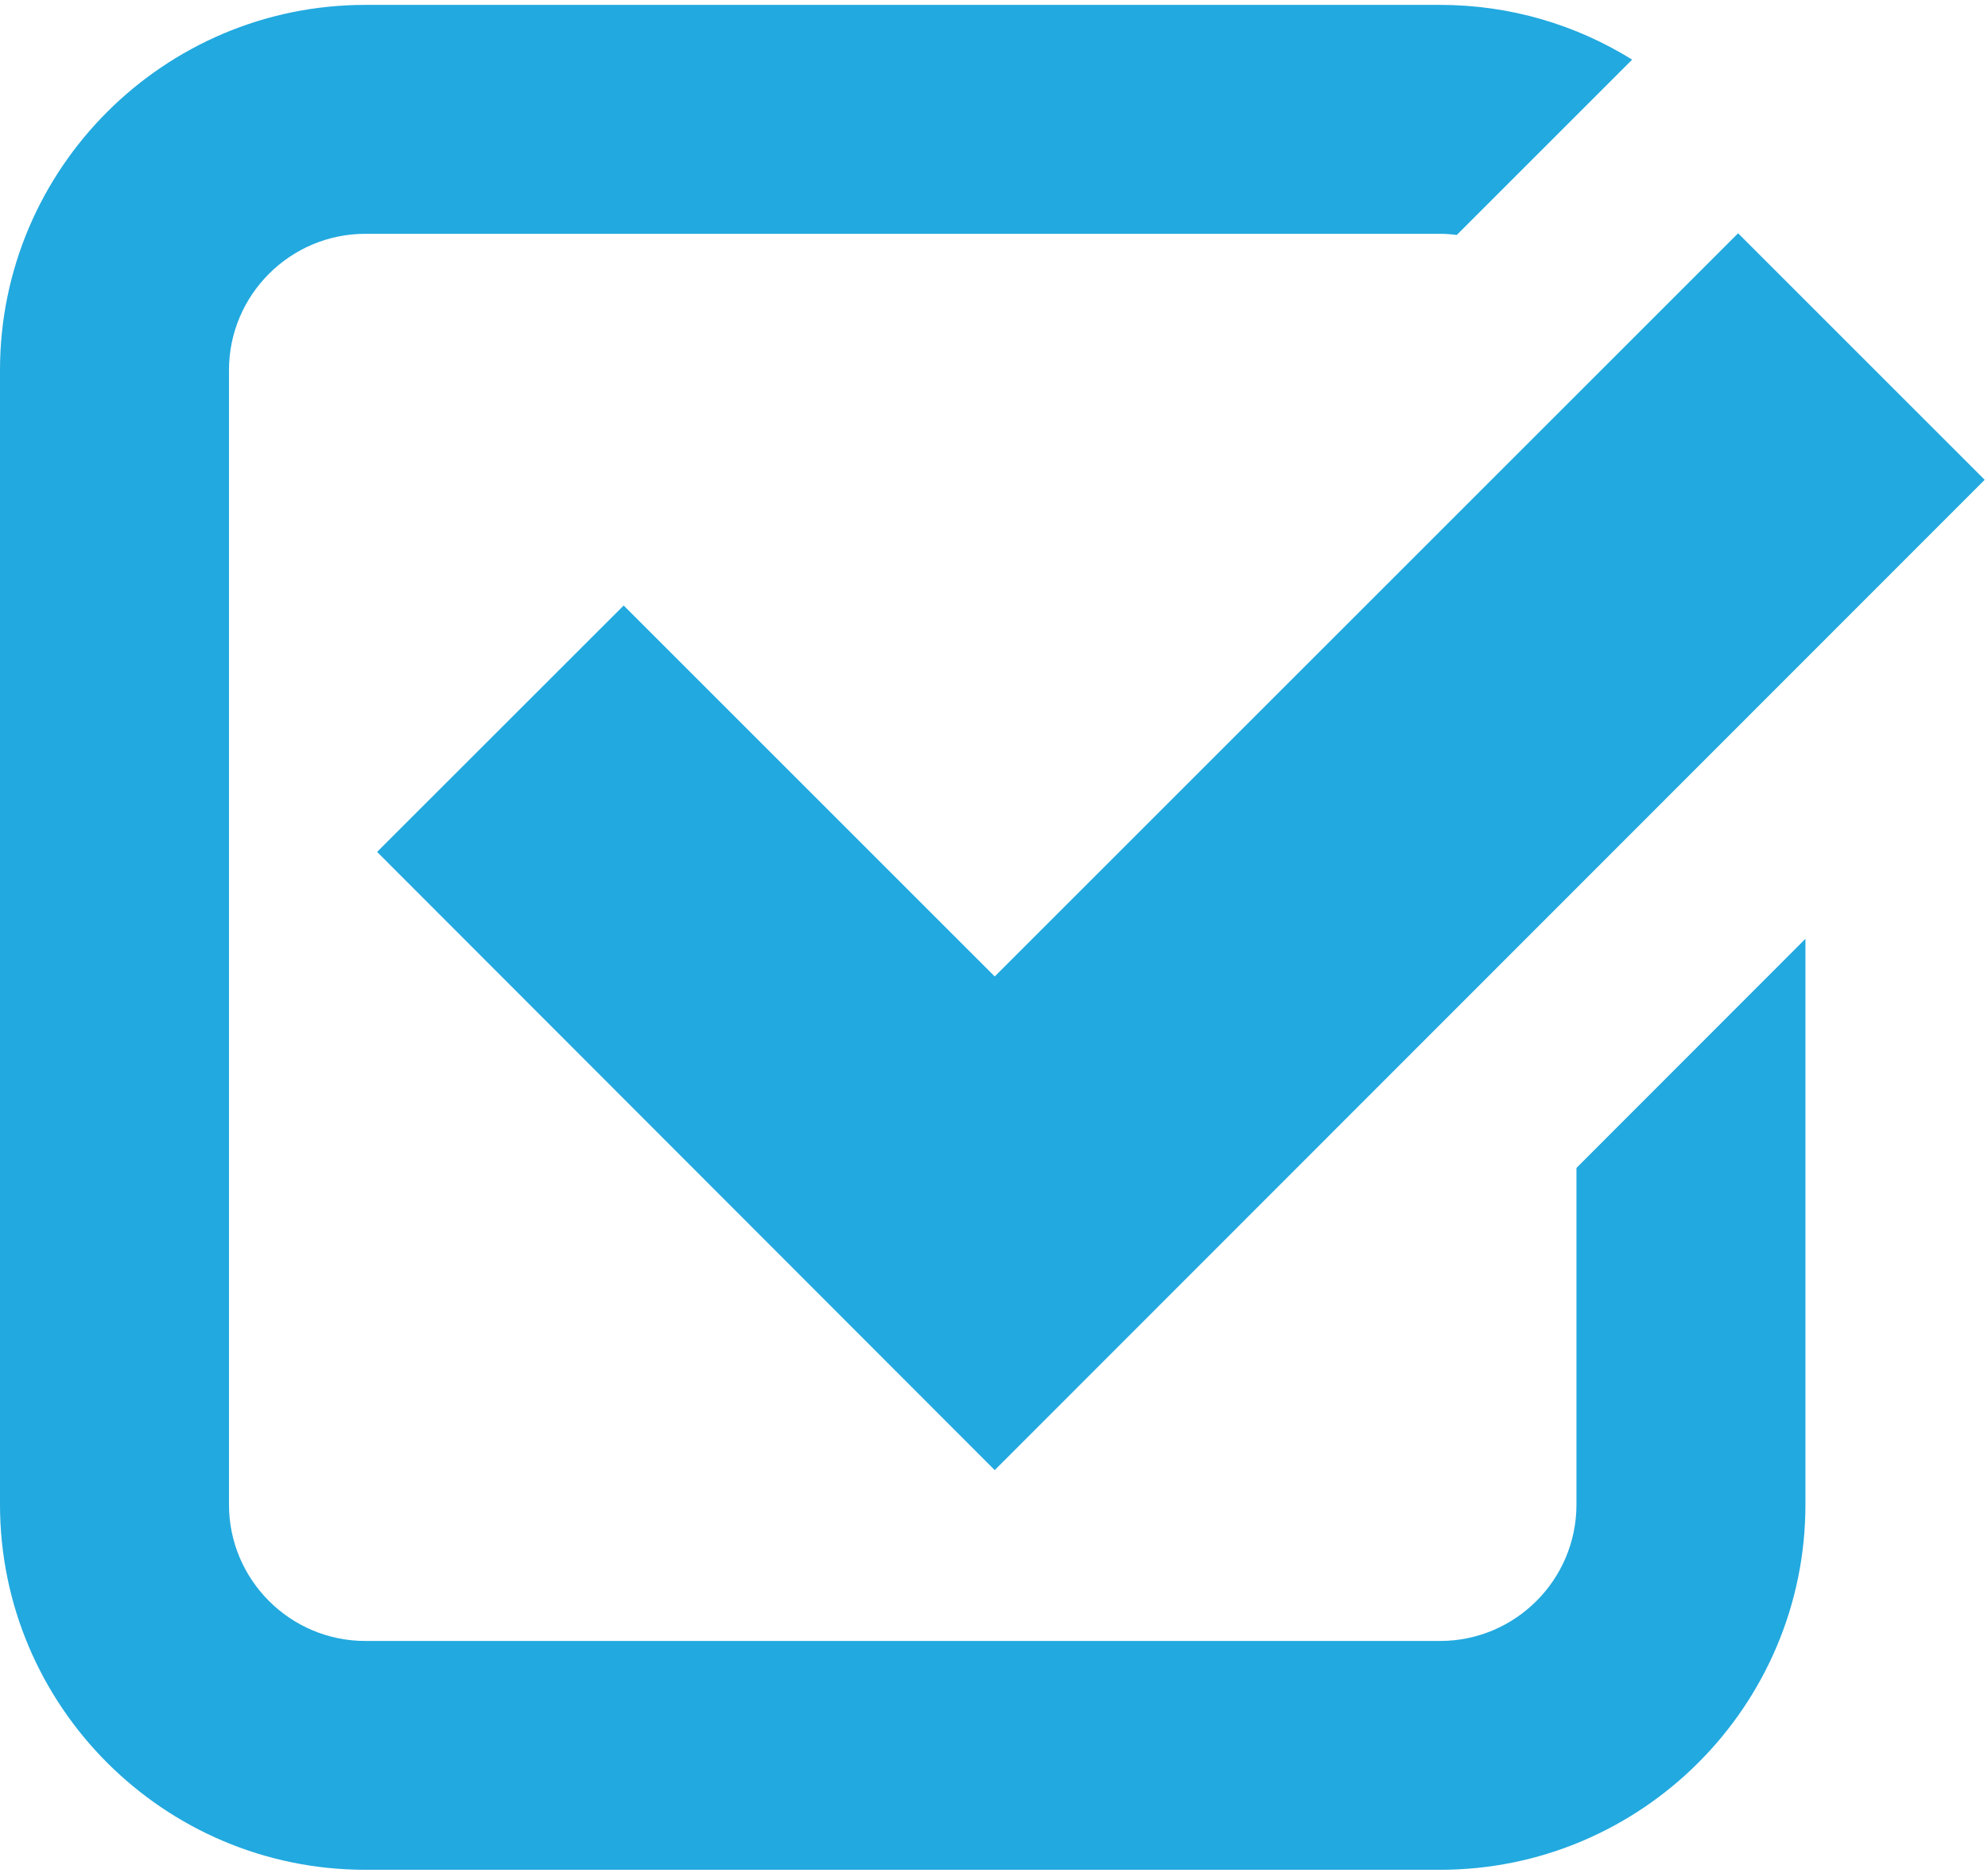 <?xml version="1.0" encoding="utf-8"?>
<!-- Generator: Adobe Illustrator 25.2.2, SVG Export Plug-In . SVG Version: 6.00 Build 0)  -->
<svg version="1.1" id="Layer_1" xmlns="http://www.w3.org/2000/svg" xmlns:xlink="http://www.w3.org/1999/xlink" x="0px" y="0px"
	 viewBox="0 0 191 180" style="enable-background:new 0 0 191 180;" xml:space="preserve">
<style type="text/css">
	.st0{fill:#22A9DF;}
</style>
<path class="st0" d="M35.1,179.69h103.26c19.36,0,35.1-15.75,35.1-35.1V90.22l-22,22.02v32.36c0,7.22-5.88,13.1-13.1,13.1H35.1
	c-7.22,0-13.1-5.88-13.1-13.1V35.57c0-7.22,5.88-13.1,13.1-13.1h103.26c0.54,0,1.07,0.04,1.6,0.11l16.85-16.85
	c-5.36-3.33-11.68-5.26-18.45-5.26H35.1C15.74,0.47,0,16.22,0,35.57v109.01C0,163.94,15.74,179.69,35.1,179.69z"/>
<polygon class="st0" points="95.57,93.84 59.92,58.19 36.23,81.87 95.57,141.28 190.68,46.11 166.99,22.42 "/>
</svg>
